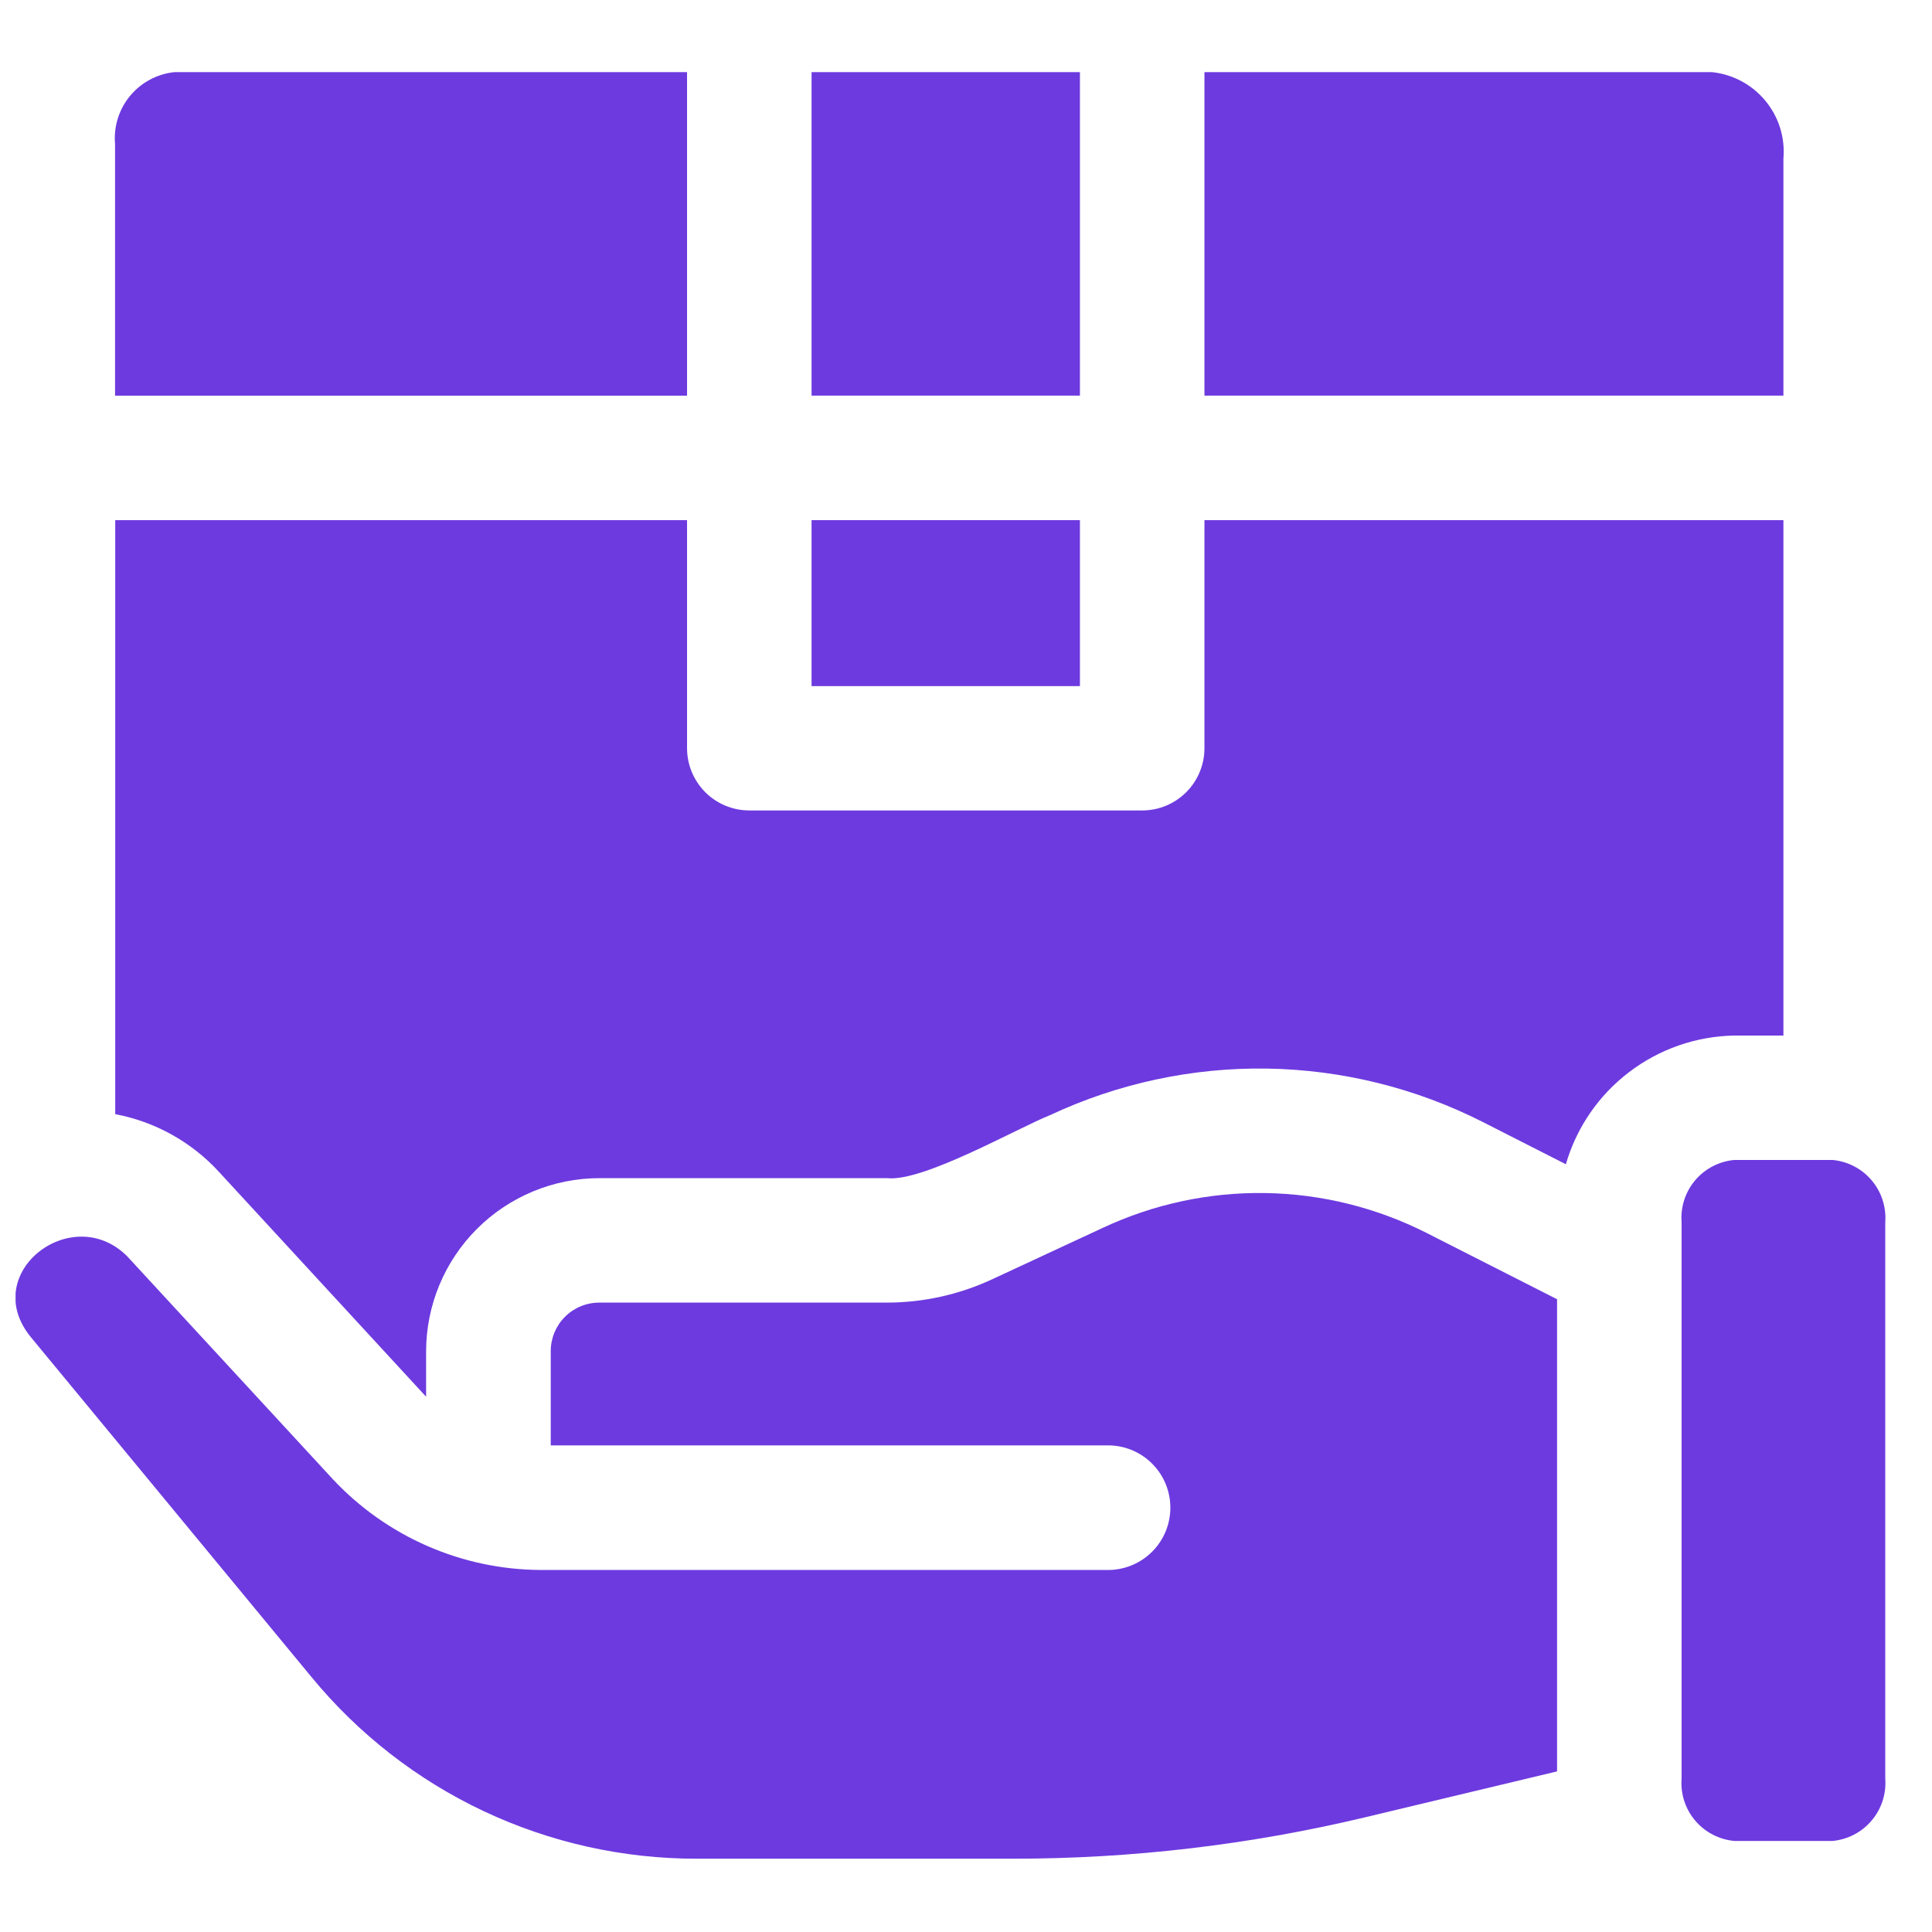 <svg width="31" height="31" viewBox="0 0 31 31" fill="none" xmlns="http://www.w3.org/2000/svg">
<g clip-path="url(#clip0_19_4688)">
<g clip-path="url(#clip1_19_4688)">
<g clip-path="url(#clip2_19_4688)">
<path d="M13.022 1.157H17.328V6.348H13.022V1.157Z" fill="#6D3ADF"/>
<path d="M13.022 8.346H17.328V11.009H13.022V8.346Z" fill="#6D3ADF"/>
<path d="M1.849 8.346V17.877C2.488 17.998 3.072 18.322 3.512 18.802L6.811 22.383L6.837 22.409V21.683C6.838 20.946 7.131 20.24 7.652 19.719C8.173 19.198 8.88 18.905 9.616 18.904H14.236C14.809 18.969 16.328 18.1 16.851 17.892C17.941 17.382 19.132 17.127 20.335 17.146C21.538 17.166 22.721 17.459 23.794 18.004L25.125 18.681C25.296 18.093 25.65 17.576 26.137 17.205C26.623 16.833 27.215 16.627 27.827 16.616H28.616V8.346H19.326V12.005C19.326 12.27 19.221 12.524 19.034 12.711C18.846 12.899 18.593 13.004 18.328 13.004H12.023C11.891 13.004 11.761 12.978 11.64 12.928C11.519 12.877 11.409 12.804 11.316 12.711C11.224 12.618 11.15 12.508 11.1 12.387C11.05 12.266 11.024 12.136 11.024 12.005V8.346H1.849Z" fill="#6D3ADF"/>
<path d="M19.326 6.348H28.616V2.543C28.645 2.207 28.54 1.873 28.324 1.614C28.109 1.355 27.8 1.191 27.465 1.157H19.326V6.348Z" fill="#6D3ADF"/>
<path d="M27.827 18.612C27.583 18.635 27.358 18.752 27.2 18.938C27.042 19.125 26.964 19.366 26.982 19.61V28.541C26.964 28.785 27.042 29.026 27.2 29.212C27.358 29.399 27.583 29.516 27.827 29.539H29.405C29.648 29.516 29.873 29.399 30.031 29.212C30.189 29.026 30.268 28.785 30.25 28.541V19.61C30.268 19.366 30.189 19.125 30.031 18.938C29.873 18.752 29.648 18.635 29.405 18.612H27.827Z" fill="#6D3ADF"/>
<path d="M11.024 1.157H2.802C2.524 1.185 2.267 1.322 2.088 1.537C1.909 1.753 1.822 2.03 1.846 2.309V6.349H11.024V1.157Z" fill="#6D3ADF"/>
<path d="M2.04 20.157C1.157 19.274 -0.346 20.427 0.494 21.454L4.998 26.909C5.749 27.822 6.692 28.557 7.761 29.061C8.83 29.565 9.998 29.825 11.18 29.824H16.27C18.162 29.823 20.048 29.602 21.889 29.163L24.984 28.423V20.847L22.892 19.784C22.088 19.377 21.203 19.157 20.302 19.143C19.402 19.129 18.51 19.32 17.694 19.702L15.915 20.529C15.388 20.773 14.816 20.9 14.236 20.901H9.616C9.409 20.901 9.211 20.983 9.065 21.129C8.919 21.275 8.837 21.473 8.837 21.679V23.192H17.808C18.068 23.2 18.315 23.308 18.496 23.495C18.678 23.681 18.779 23.931 18.779 24.191C18.779 24.452 18.678 24.702 18.496 24.888C18.315 25.075 18.068 25.183 17.808 25.191H8.662C8.039 25.186 7.423 25.055 6.852 24.804C6.281 24.554 5.767 24.19 5.341 23.735L2.04 20.157Z" fill="#6D3ADF"/>
</g>
</g>
</g>
<defs>
<clipPath id="clip0_19_4688">
<rect width="30" height="30" fill="white" transform="translate(0.25 0.49)"/>
</clipPath>
<clipPath id="clip1_19_4688">
<rect width="30" height="30" fill="white" transform="translate(0.25 0.49)"/>
</clipPath>
<clipPath id="clip2_19_4688">
<rect width="30" height="28.667" fill="white" transform="translate(0.25 1.157)"/>
</clipPath>
</defs>
</svg>
